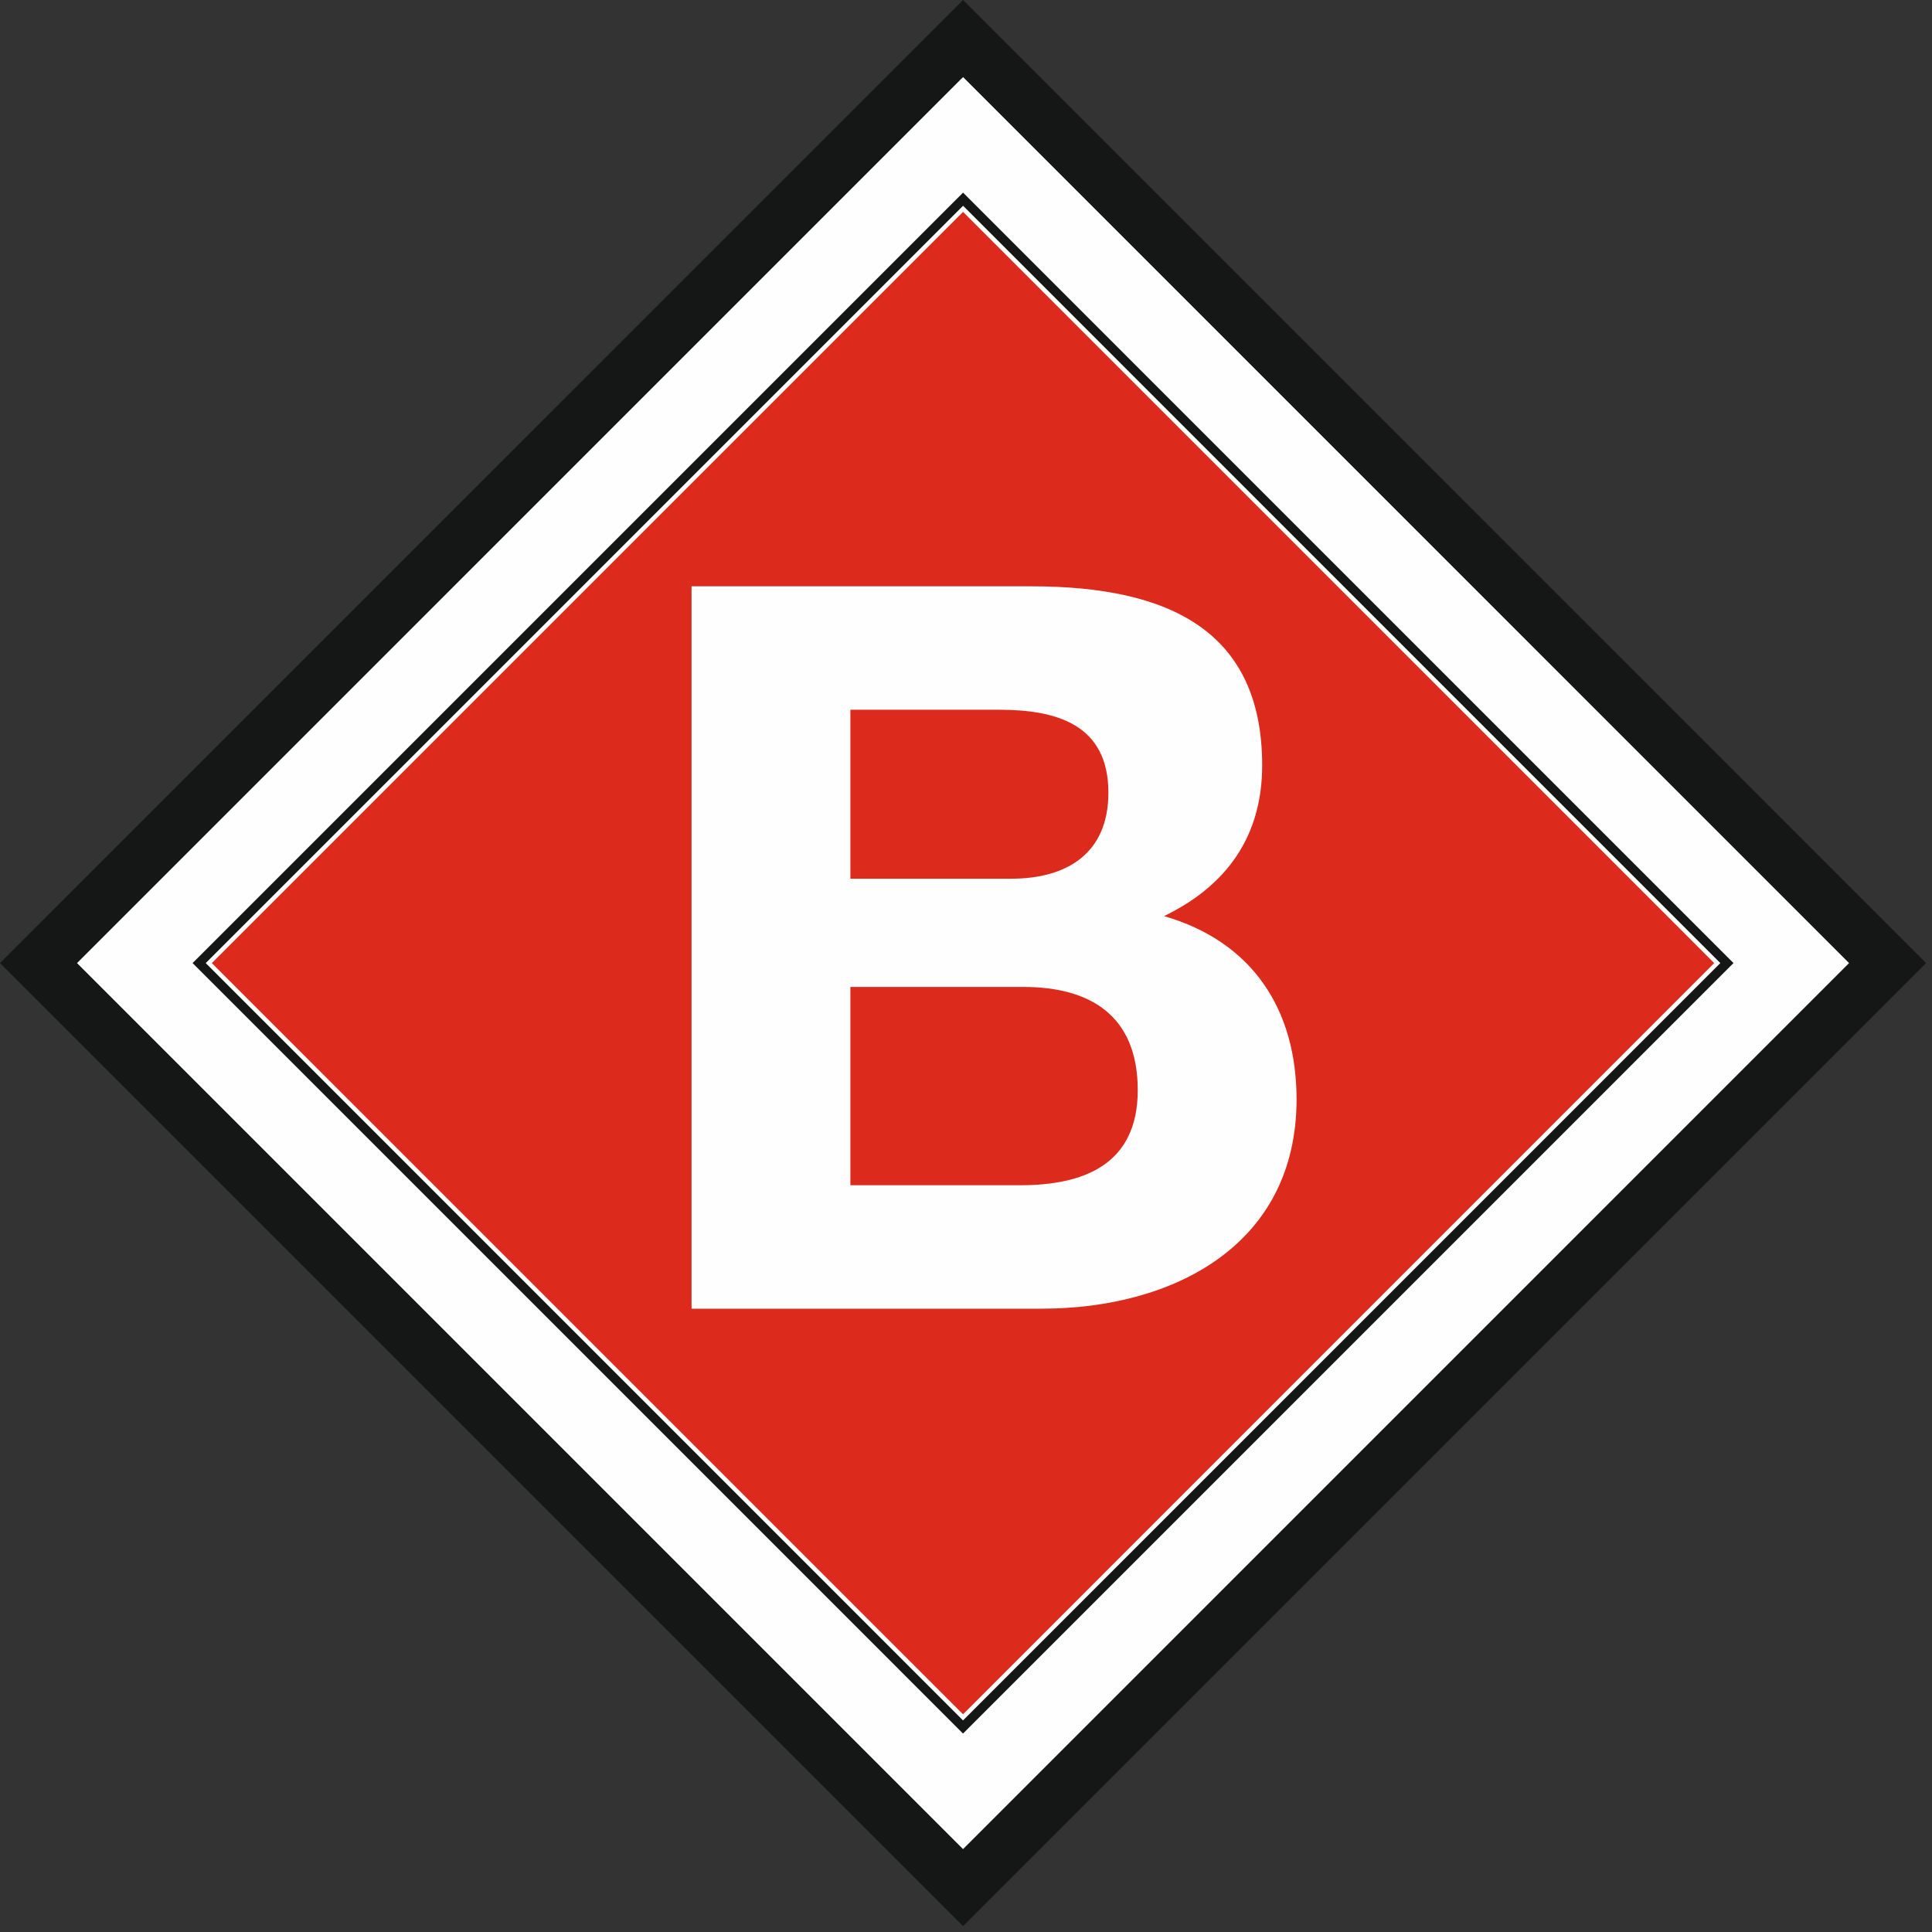 <svg height="114" viewBox="0 0 114 114" width="114" xmlns="http://www.w3.org/2000/svg"><rect x="0" y="0" width="114" height="114" fill="#333333" stroke="none"/><g fill="none" fill-rule="evenodd"><path d="m56.826 0-56.826 56.828 56.826 56.826 56.825-56.826z" fill="#151616"/><path d="m4.545 56.828 52.281-52.282 52.28 52.282-52.28 52.281z" fill="#fefefe"/><path d="m12.501 56.828 44.325-44.324 44.322 44.324-44.324 44.325z" fill="#dc2b1c"/><path d="m11.752 56.828 45.075-45.074 45.071 45.074-45.074 45.075z" stroke="#151616" stroke-width=".548"/><path d="m40.806 34.596h20.059c8.118 0 13.611 2.627 13.611 10.566 0 4.18-2.091 7.105-5.792 8.895 5.194 1.493 7.821 5.493 7.821 10.807 0 8.656-7.342 12.357-15.044 12.357h-20.655zm9.372 17.253h9.494c3.282 0 5.73-1.493 5.73-5.074 0-4.06-3.106-4.895-6.448-4.895h-8.776zm0 18.087h10.03c3.701 0 6.926-1.191 6.926-5.61 0-4.357-2.747-6.089-6.747-6.089h-10.209z" fill="#fefefe"/></g></svg>